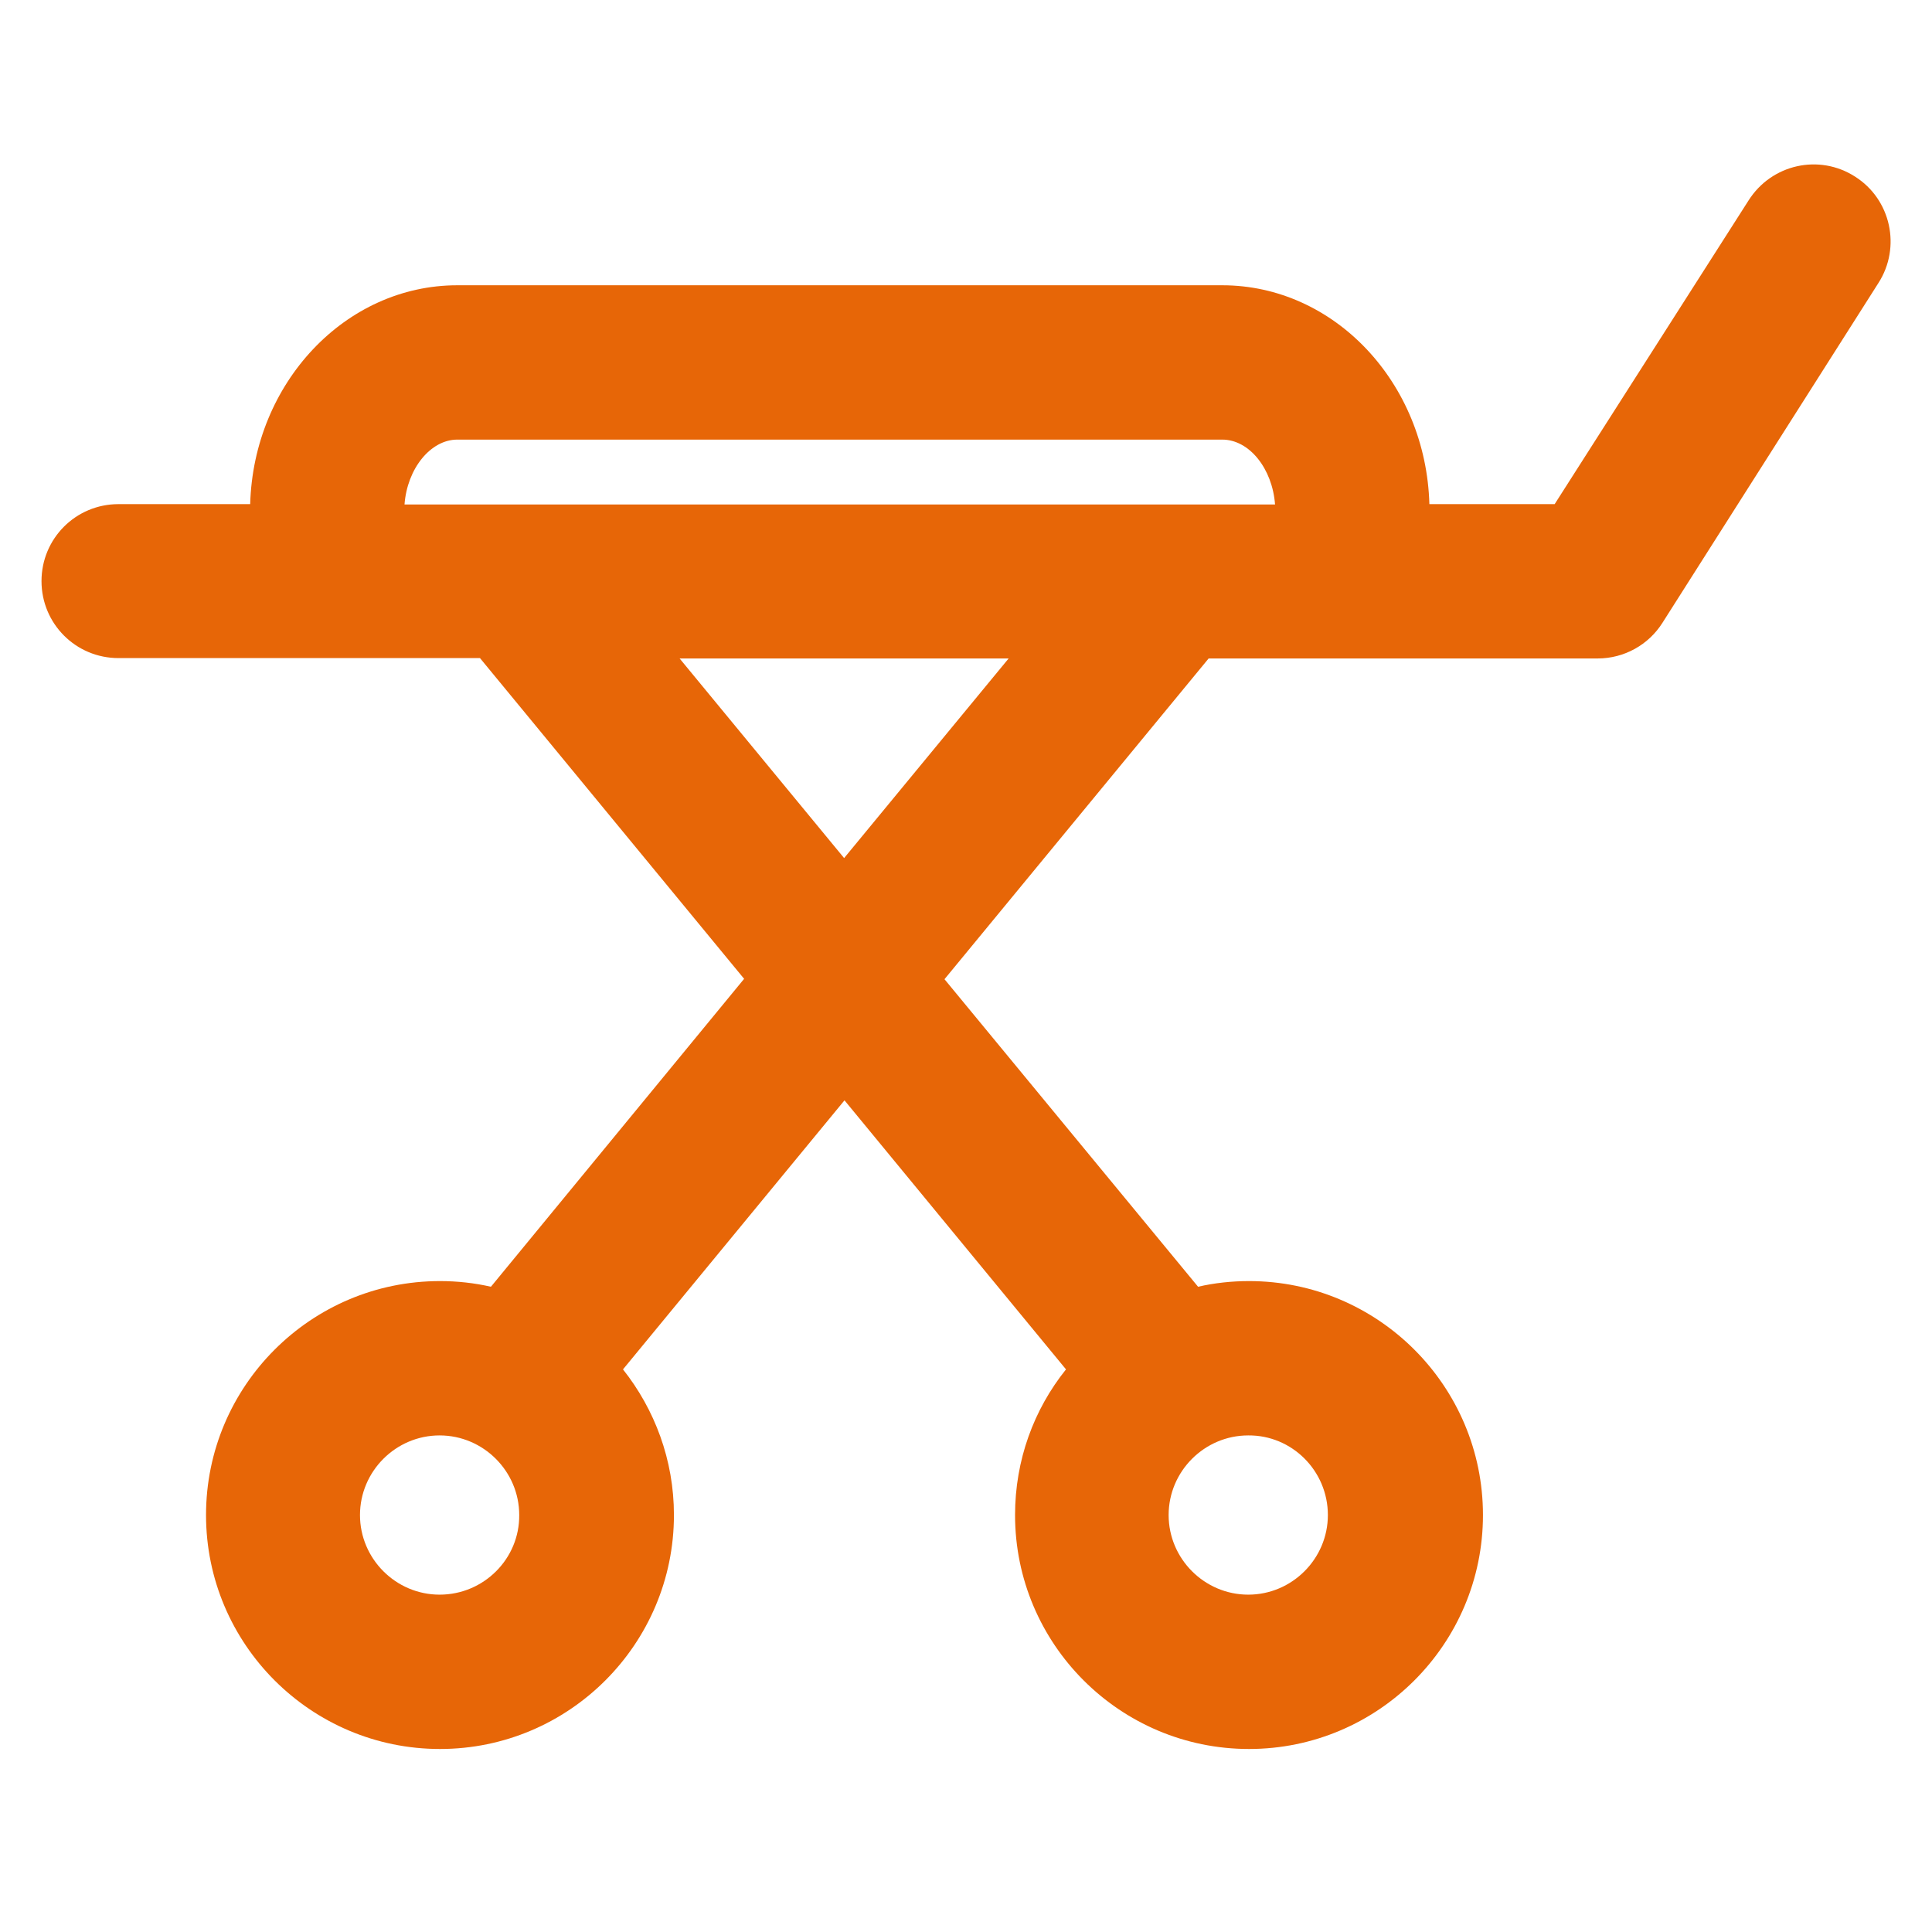 <?xml version="1.0" encoding="UTF-8" standalone="no"?>
<svg
   version="1.1"
   viewBox="0 0 512 512"
   enable-background="new 0 0 512 512"
   id="svg1"
   sodipodi:docname="bed_2.svg"
   inkscape:version="1.3.2 (091e20ef0f, 2023-11-25, custom)"
   xmlns:inkscape="http://www.inkscape.org/namespaces/inkscape"
   xmlns:sodipodi="http://sodipodi.sourceforge.net/DTD/sodipodi-0.dtd"
   xmlns="http://www.w3.org/2000/svg"
   xmlns:svg="http://www.w3.org/2000/svg">
  <defs
     id="defs1" />
  <sodipodi:namedview
     id="namedview1"
     pagecolor="#ffffff"
     bordercolor="#000000"
     borderopacity="0.25"
     inkscape:showpageshadow="2"
     inkscape:pageopacity="0.0"
     inkscape:pagecheckerboard="0"
     inkscape:deskcolor="#d1d1d1"
     inkscape:zoom="1.5703125"
     inkscape:cx="255.68159"
     inkscape:cy="256"
     inkscape:window-width="1920"
     inkscape:window-height="1008"
     inkscape:window-x="0"
     inkscape:window-y="0"
     inkscape:window-maximized="1"
     inkscape:current-layer="svg1" />
  <g
     id="g1"
     style="fill:#e76607;fill-opacity:1">
    <path
       d="m491.6,46.8c-9.5-6.1-22.1-3.3-28.2,6.3l-51.4,80.5h-33.2c-0.9-32.2-25.2-58-54.9-58h-202.7c-29.7,0-54,25.9-54.9,58h-34.9c-11.3,0-20.4,9.1-20.4,20.4s9.1,20.4 20.4,20.4h95.8l70,85-67.1,81.6c-4.4-1-8.9-1.5-13.5-1.5-34.2,0-62,27.8-62,62 0,34.2 27.8,62 62,62 34.2,0 62-27.8 62-62 0-14.6-5.1-28-13.5-38.6l58.7-71.3 58.7,71.3c-8.5,10.6-13.5,24-13.5,38.6 0,34.2 27.8,62 62,62 34.2,0 62-27.8 62-62 0-34.2-27.8-62-62-62-4.6,0-9.2,0.5-13.5,1.5l-67.2-81.5 70-85h103.1c7,0 13.5-3.6 17.2-9.5l57.2-90c6.1-9.5 3.3-22.2-6.2-28.2zm-375.1,375.8c-11.6,0-21.1-9.5-21.1-21.1 0-11.6 9.5-21.1 21.1-21.1s21.1,9.5 21.1,21.1c0.1,11.6-9.4,21.1-21.1,21.1zm235.4-21.1c0,11.6-9.5,21.1-21.1,21.1-11.6,0-21.1-9.5-21.1-21.1 0-11.6 9.5-21.1 21.1-21.1 11.6-0.1 21.1,9.4 21.1,21.1zm-230.7-285h202.7c7.2,0 13.3,7.7 14,17.2h-230.7c0.7-9.5 6.9-17.2 14-17.2zm102.5,110.9l-43.6-52.9h87.2l-43.6,52.9z"
       id="path1"
       style="fill:#e76607;fill-opacity:1" />
  </g>
</svg>

